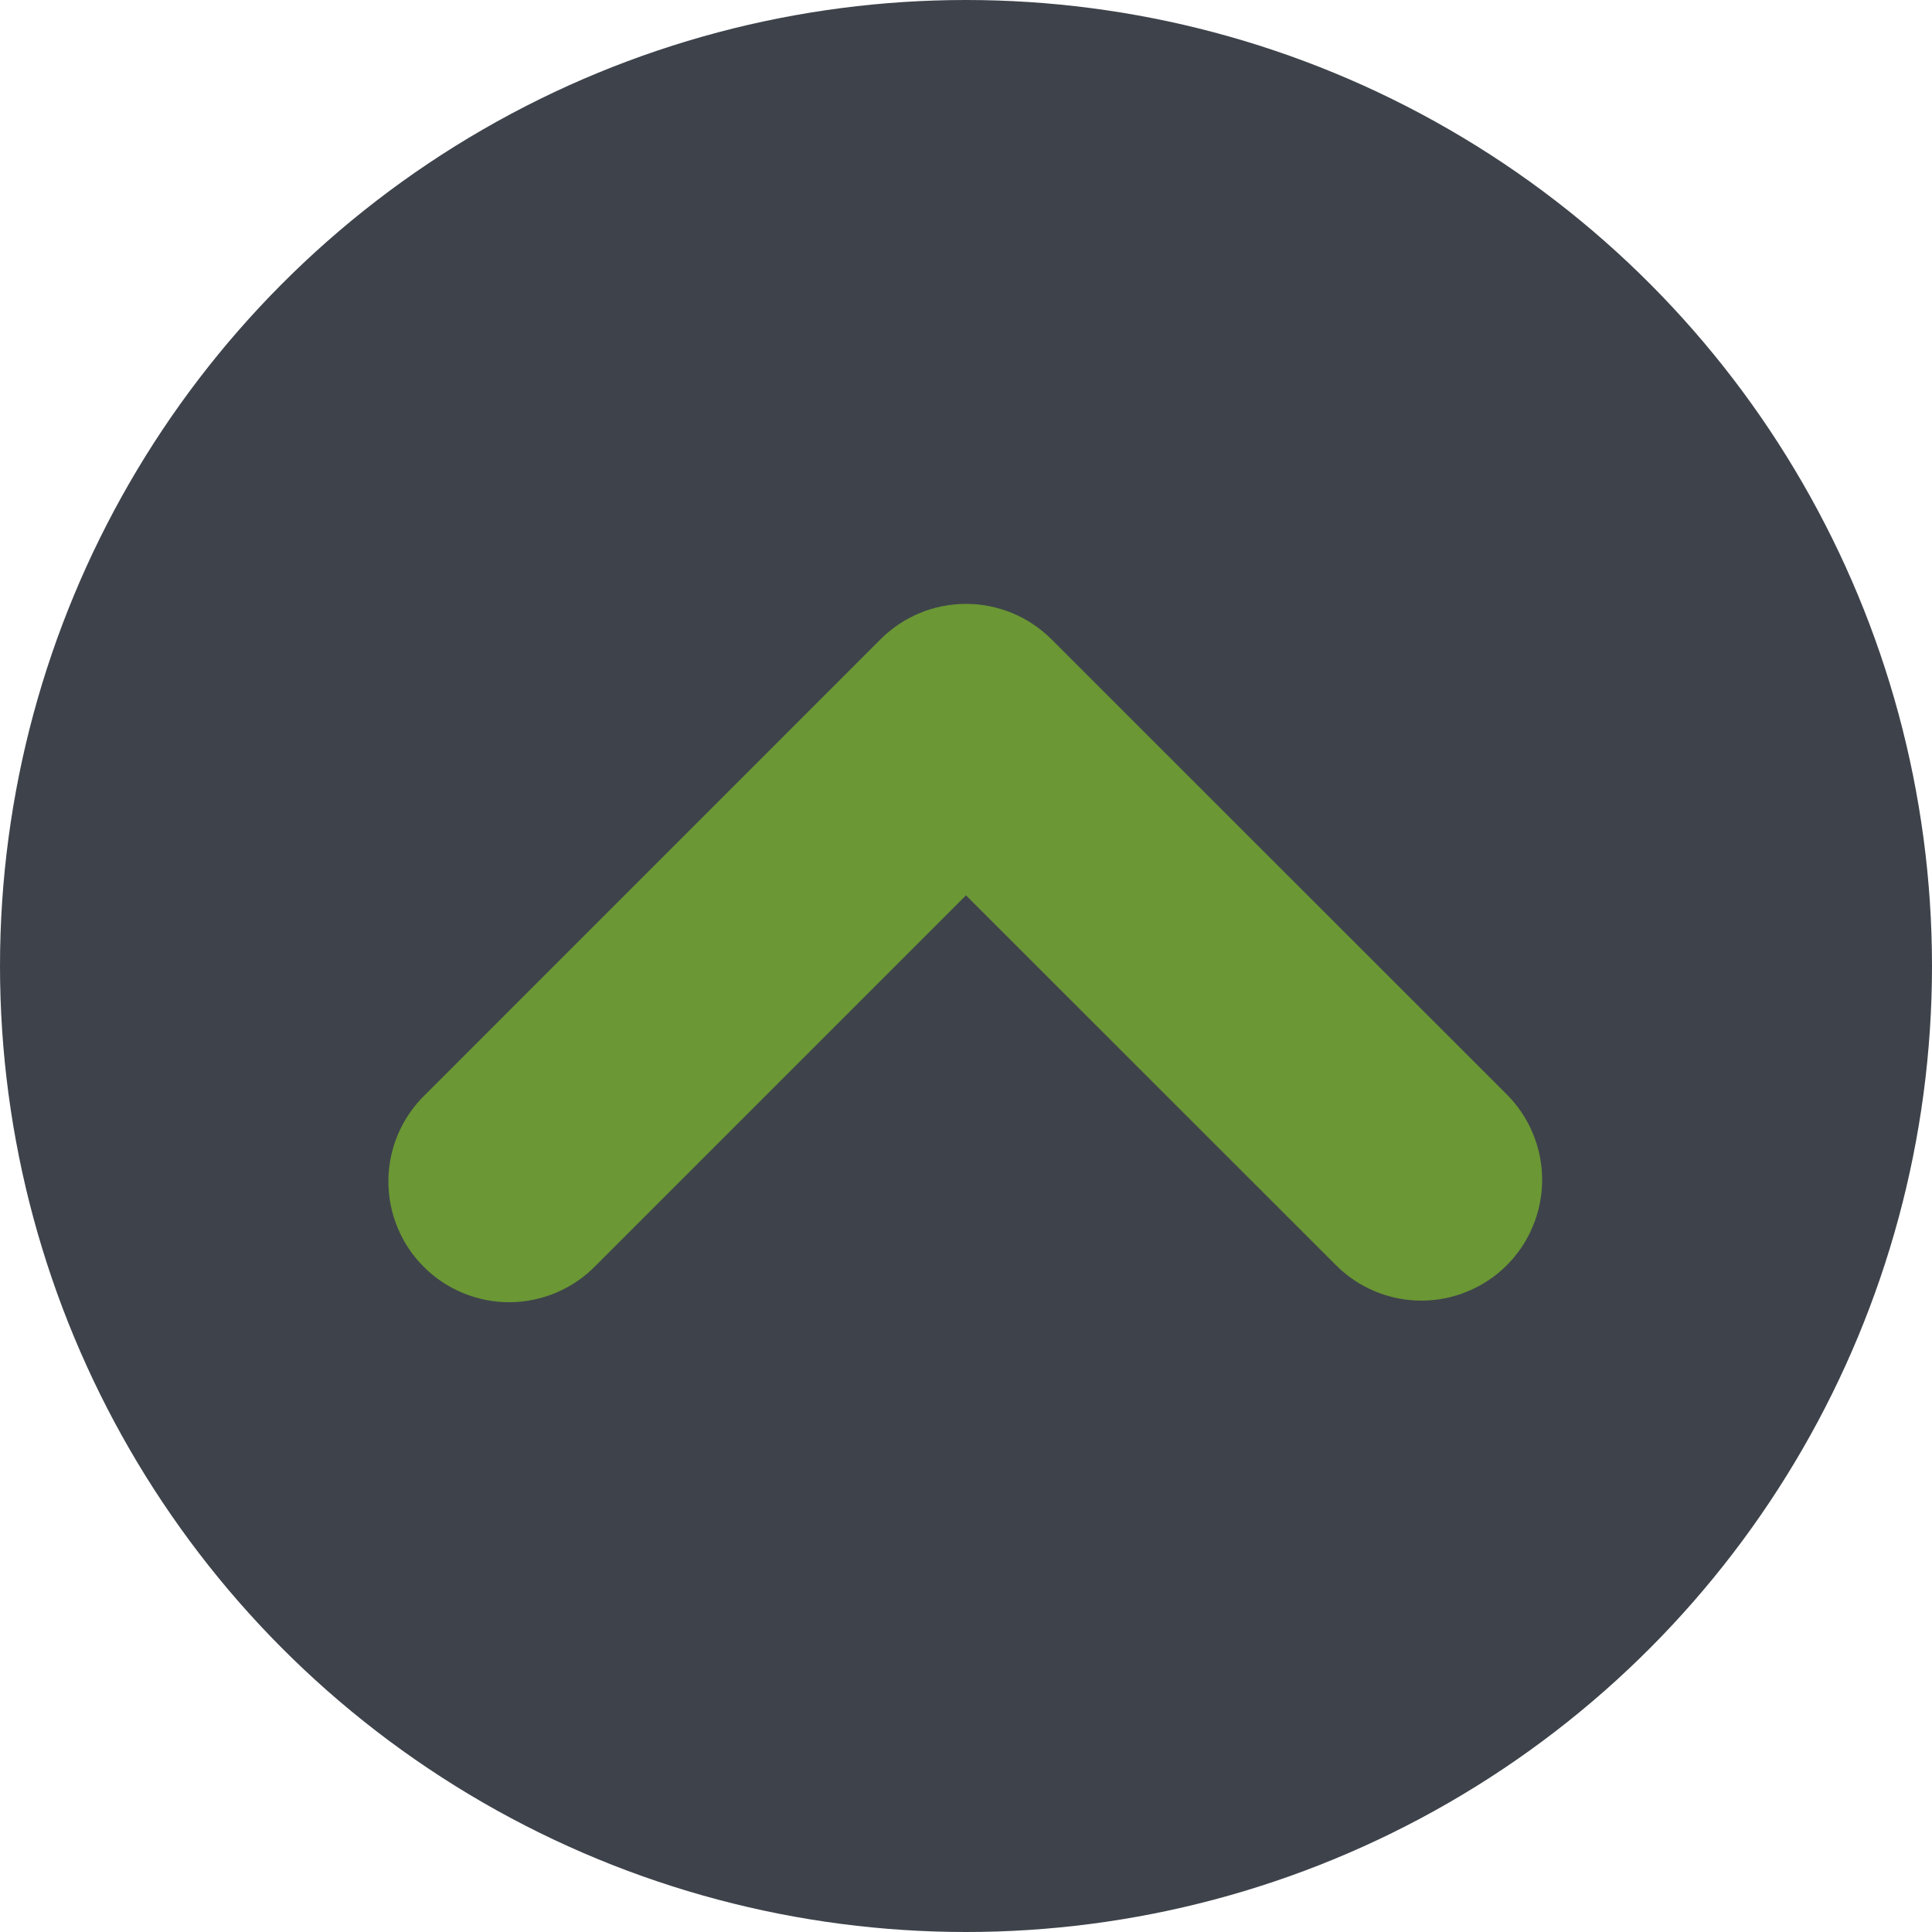 <?xml version="1.0" encoding="UTF-8"?> <svg xmlns="http://www.w3.org/2000/svg" width="30" height="30" viewBox="0 0 30 30" fill="none"><circle cx="15" cy="15" r="15" fill="#3E434B"></circle><g clip-path="url(#clip0_147_579)"><path fill-rule="evenodd" clip-rule="evenodd" d="M13.675 9.925C14.027 9.574 14.503 9.377 15 9.377C15.497 9.377 15.973 9.574 16.325 9.925L23.398 16.995C23.572 17.169 23.71 17.376 23.804 17.604C23.898 17.831 23.947 18.075 23.946 18.321C23.946 18.567 23.898 18.811 23.803 19.039C23.709 19.266 23.571 19.473 23.397 19.647C23.223 19.821 23.016 19.959 22.788 20.053C22.561 20.148 22.317 20.196 22.071 20.196C21.825 20.196 21.581 20.147 21.353 20.053C21.126 19.959 20.919 19.82 20.745 19.646L15 13.903L9.255 19.648C9.082 19.827 8.875 19.97 8.647 20.068C8.418 20.166 8.172 20.218 7.923 20.221C7.674 20.223 7.427 20.175 7.197 20.081C6.966 19.987 6.757 19.848 6.581 19.672C6.404 19.496 6.265 19.287 6.171 19.056C6.076 18.826 6.029 18.579 6.031 18.33C6.033 18.081 6.084 17.835 6.183 17.606C6.281 17.378 6.424 17.171 6.603 16.998L13.675 9.925Z" fill="#6B9734"></path></g><defs><clipPath id="clip0_147_579"><rect width="30" height="30" fill="white"></rect></clipPath></defs></svg> 